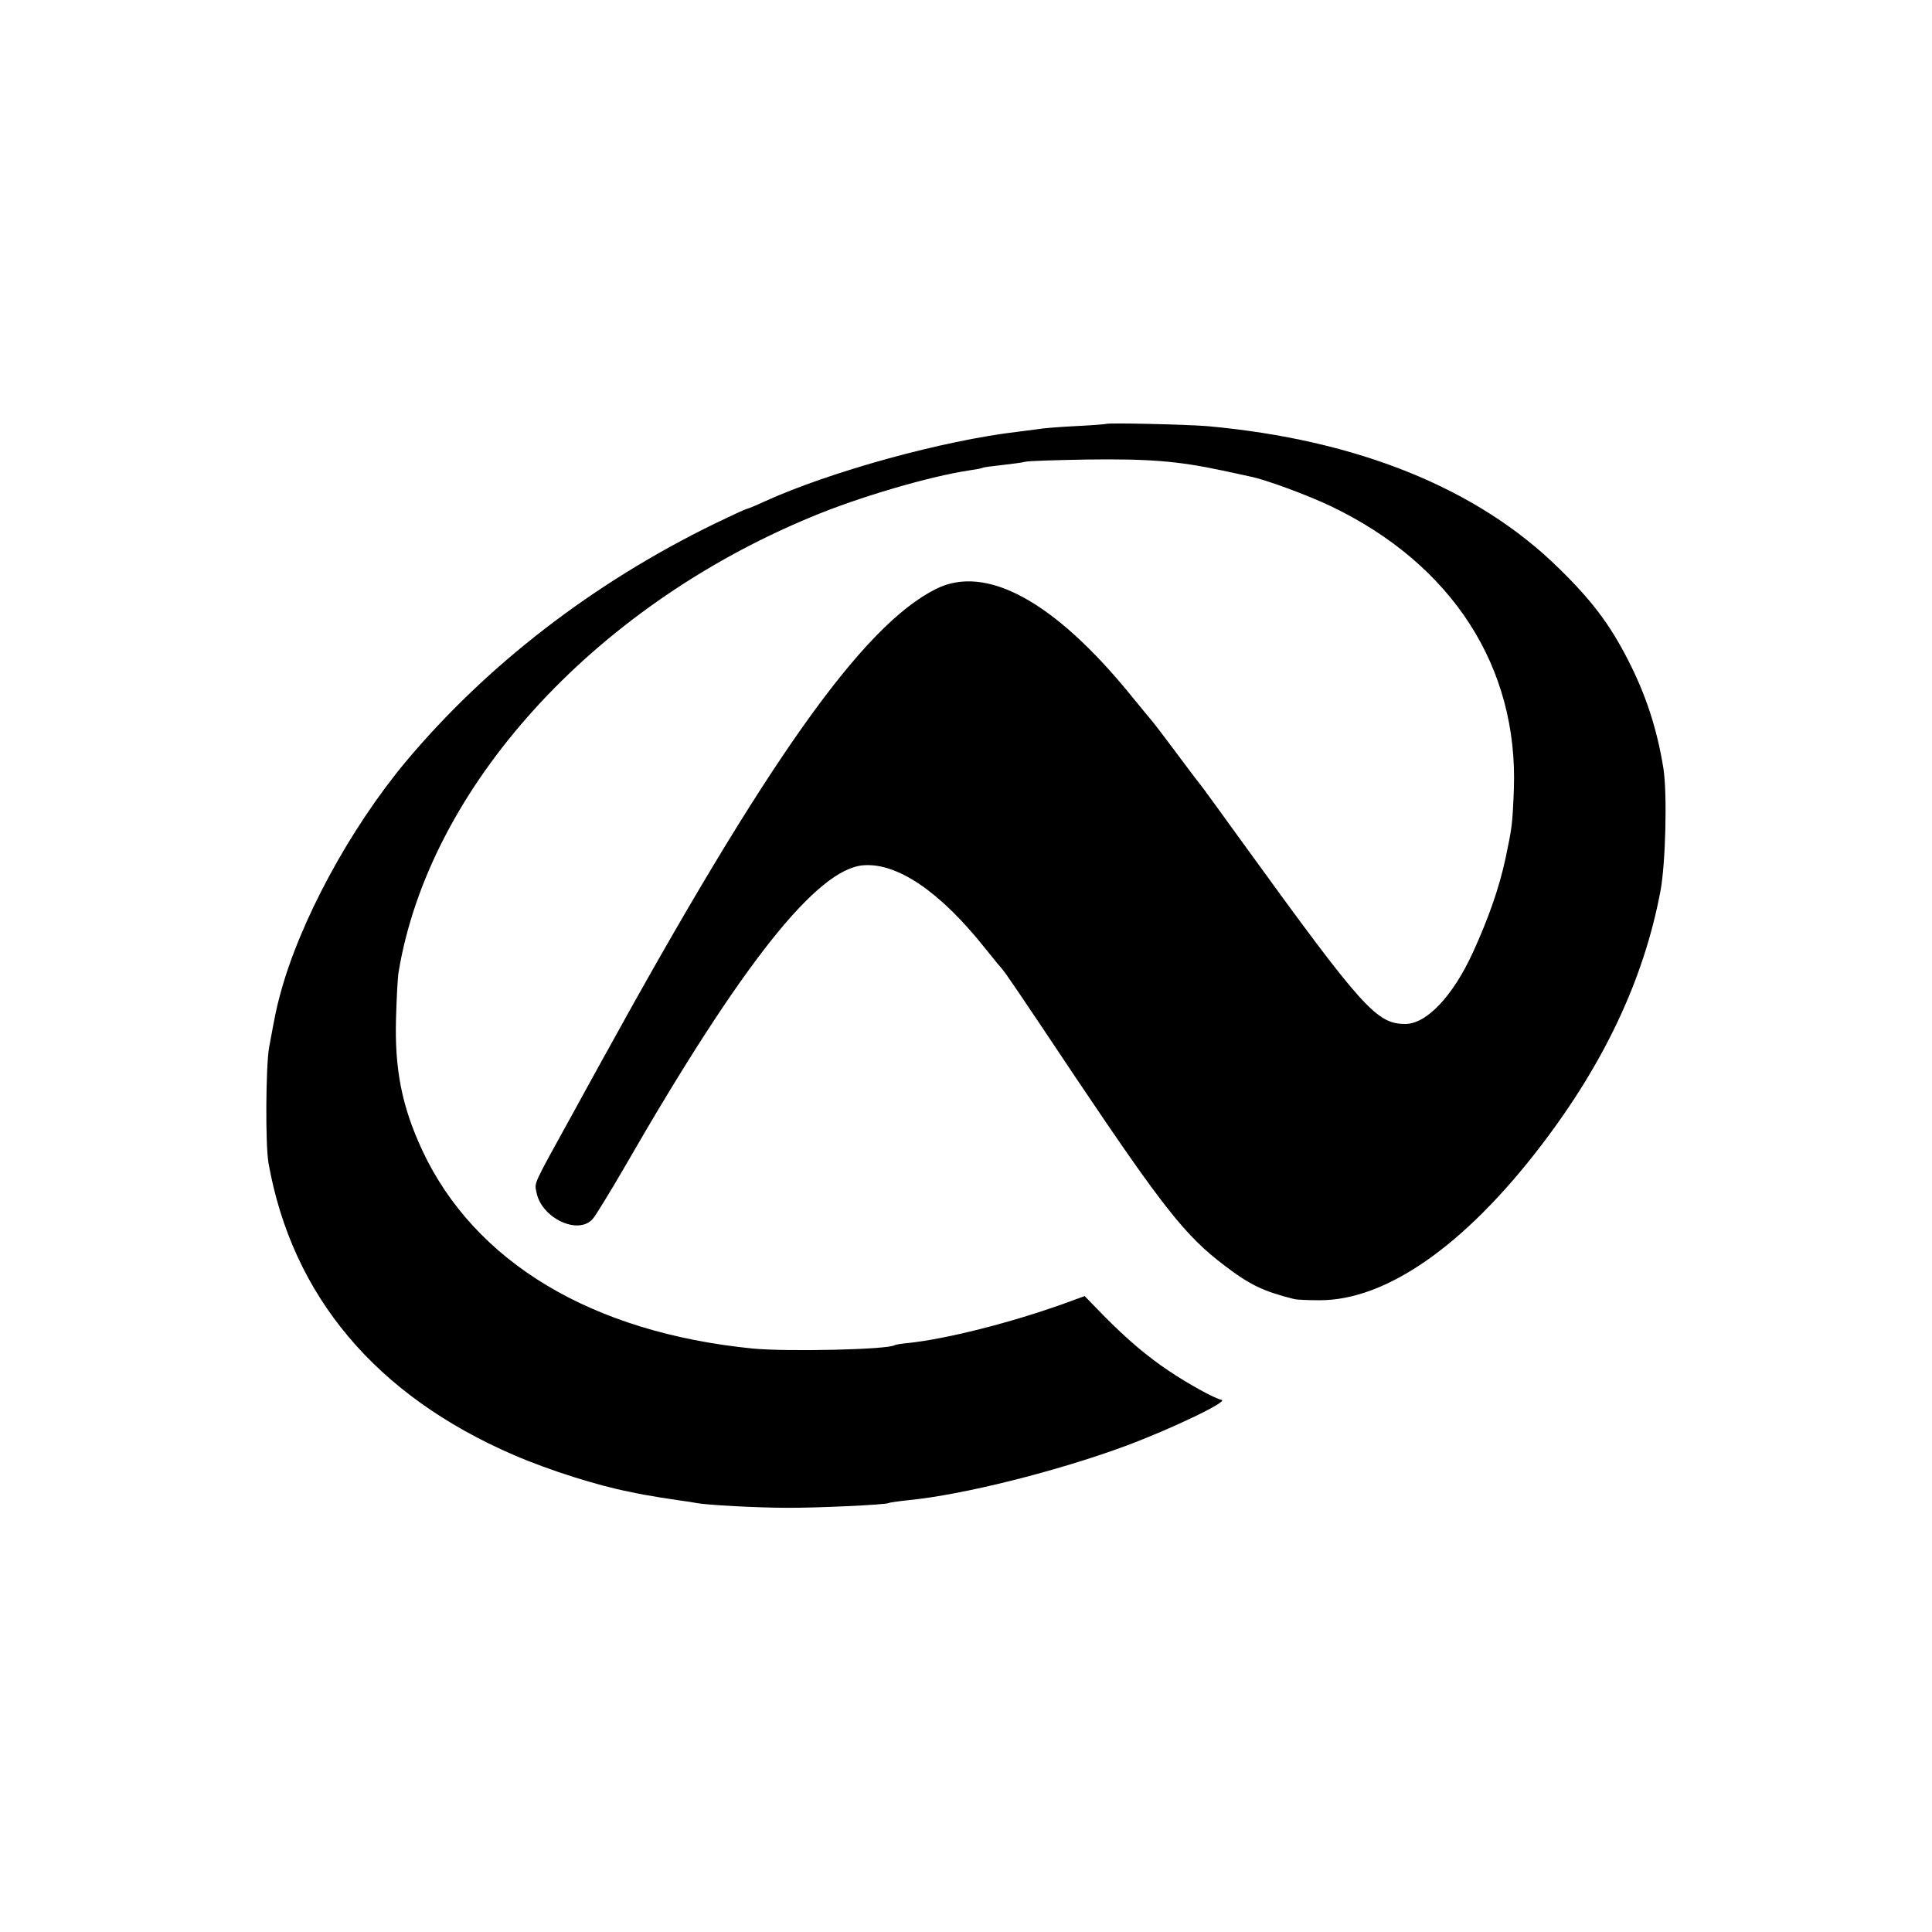 <?xml version="1.0" standalone="no"?>
<!DOCTYPE svg PUBLIC "-//W3C//DTD SVG 20010904//EN"
 "http://www.w3.org/TR/2001/REC-SVG-20010904/DTD/svg10.dtd">
<svg version="1.0" xmlns="http://www.w3.org/2000/svg"
 width="700pt" height="700pt" viewBox="0 0 700 700"
 preserveAspectRatio="xMidYMid meet">
<g transform="translate(0,700) scale(0.1,-0.1)"
fill="#000000" stroke="none">
<path d="M4007 5464 c-1 -1 -51 -5 -112 -8 -60 -3 -121 -8 -135 -11 -14 -2
-45 -6 -70 -9 -274 -32 -680 -144 -920 -253 -30 -14 -59 -26 -65 -27 -5 -1
-57 -25 -115 -53 -441 -215 -826 -512 -1120 -863 -204 -245 -386 -582 -456
-847 -14 -53 -16 -64 -39 -188 -12 -68 -14 -353 -2 -420 86 -481 389 -841 889
-1057 130 -56 305 -111 419 -133 13 -3 35 -7 49 -10 39 -7 81 -14 130 -21 25
-3 54 -8 65 -10 37 -7 219 -17 325 -17 106 -1 359 11 369 17 3 2 38 7 76 11
194 19 534 104 783 196 167 62 375 162 348 167 -25 5 -118 56 -191 105 -78 52
-151 114 -236 200 l-69 71 -77 -28 c-196 -70 -423 -127 -562 -142 -24 -2 -47
-6 -50 -8 -25 -16 -390 -24 -514 -12 -582 58 -1007 312 -1197 718 -74 159
-101 295 -95 483 2 72 6 144 9 162 110 667 700 1320 1493 1649 174 73 430 148
577 170 22 3 43 7 46 9 3 2 34 6 70 10 36 4 74 9 85 12 11 3 110 6 220 8 227
3 331 -5 495 -40 41 -9 85 -18 97 -21 58 -11 211 -68 297 -109 437 -210 677
-581 661 -1025 -5 -128 -7 -140 -30 -249 -23 -108 -63 -221 -118 -341 -72
-158 -168 -260 -245 -260 -104 0 -153 54 -581 645 -84 116 -157 217 -164 225
-7 8 -46 60 -87 115 -41 55 -82 109 -92 120 -9 11 -41 49 -70 85 -278 342
-526 477 -707 386 -266 -133 -613 -623 -1206 -1701 -12 -22 -62 -112 -110
-200 -146 -265 -139 -248 -131 -286 18 -92 150 -155 203 -96 11 12 64 99 118
192 422 733 696 1078 864 1090 123 9 277 -96 438 -298 32 -40 60 -74 63 -77
10 -10 57 -79 268 -395 315 -469 398 -574 537 -679 94 -72 143 -95 255 -123 8
-2 49 -4 90 -4 241 -1 525 197 801 557 231 301 375 606 435 925 19 100 25 352
11 444 -23 144 -64 269 -129 395 -66 129 -132 216 -251 332 -294 289 -730 465
-1272 514 -71 6 -362 13 -368 8z"/>
</g>
</svg>
